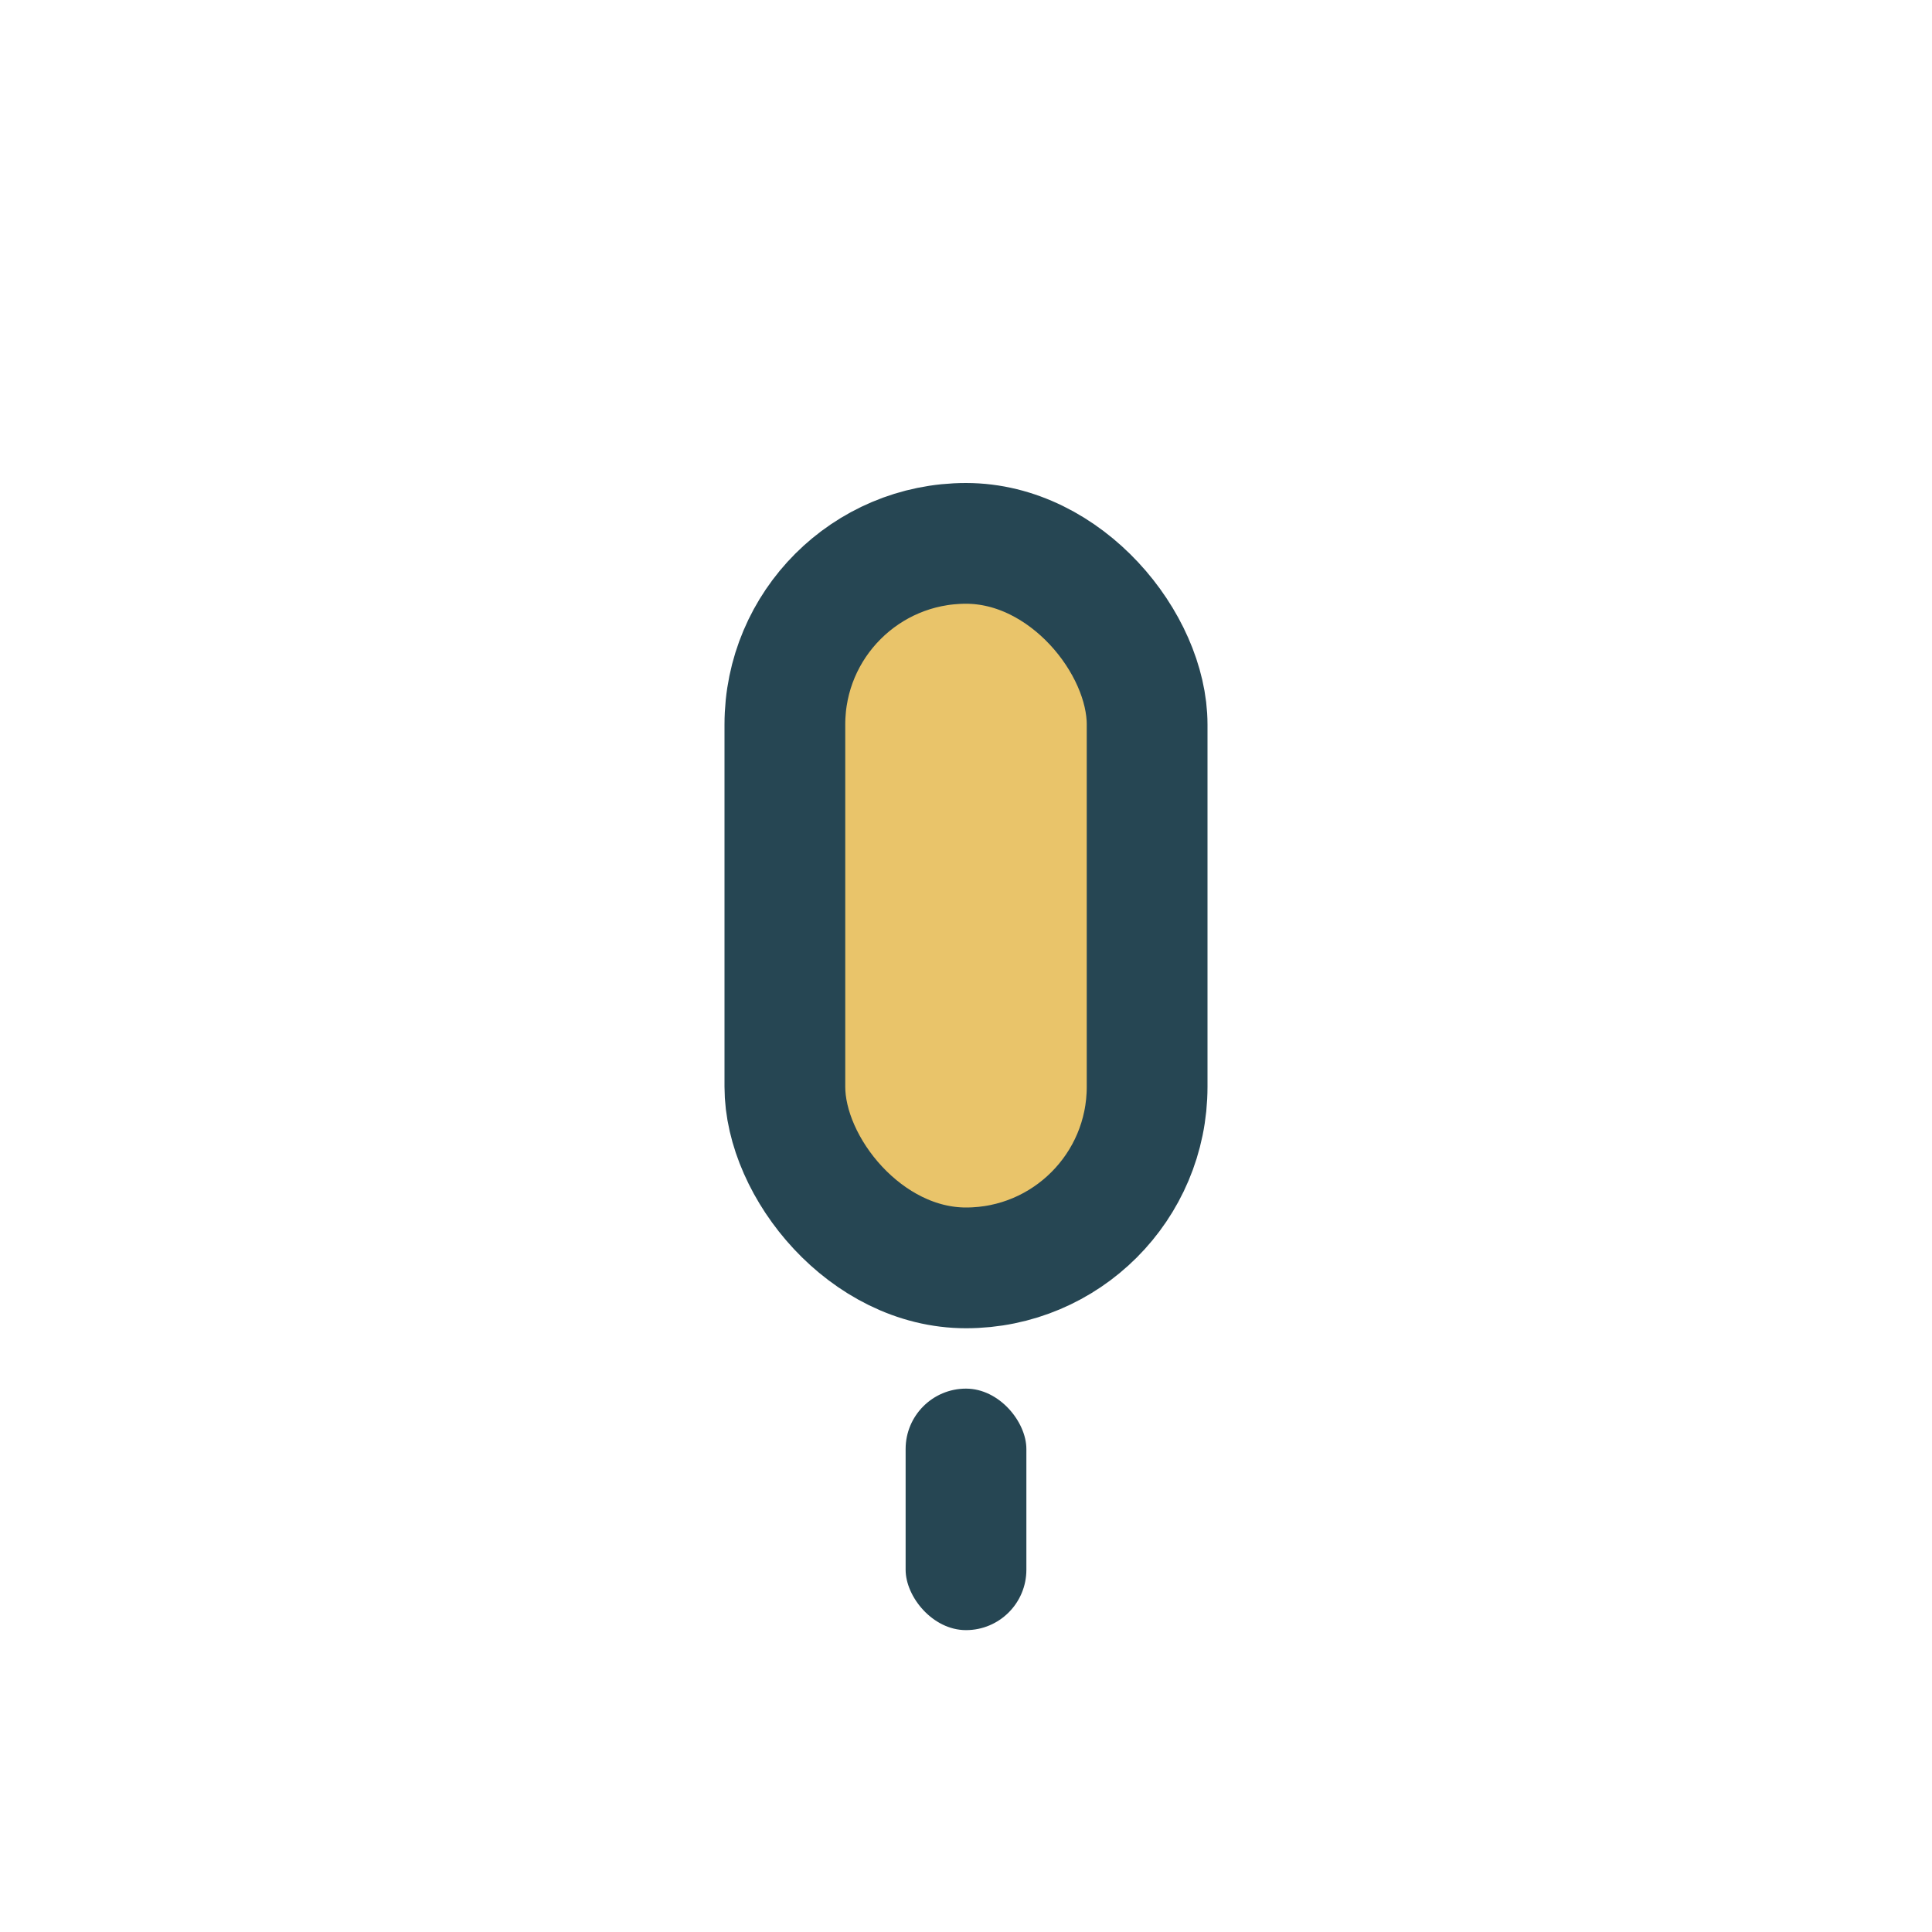 <?xml version="1.0" encoding="UTF-8"?>
<svg xmlns="http://www.w3.org/2000/svg" width="32" height="32" viewBox="0 0 32 32"><rect x="13" y="9" width="6" height="12" rx="3" fill="#E9C46A" stroke="#264653" stroke-width="2"/><rect x="15" y="23" width="2" height="4" rx="1" fill="#264653"/></svg>